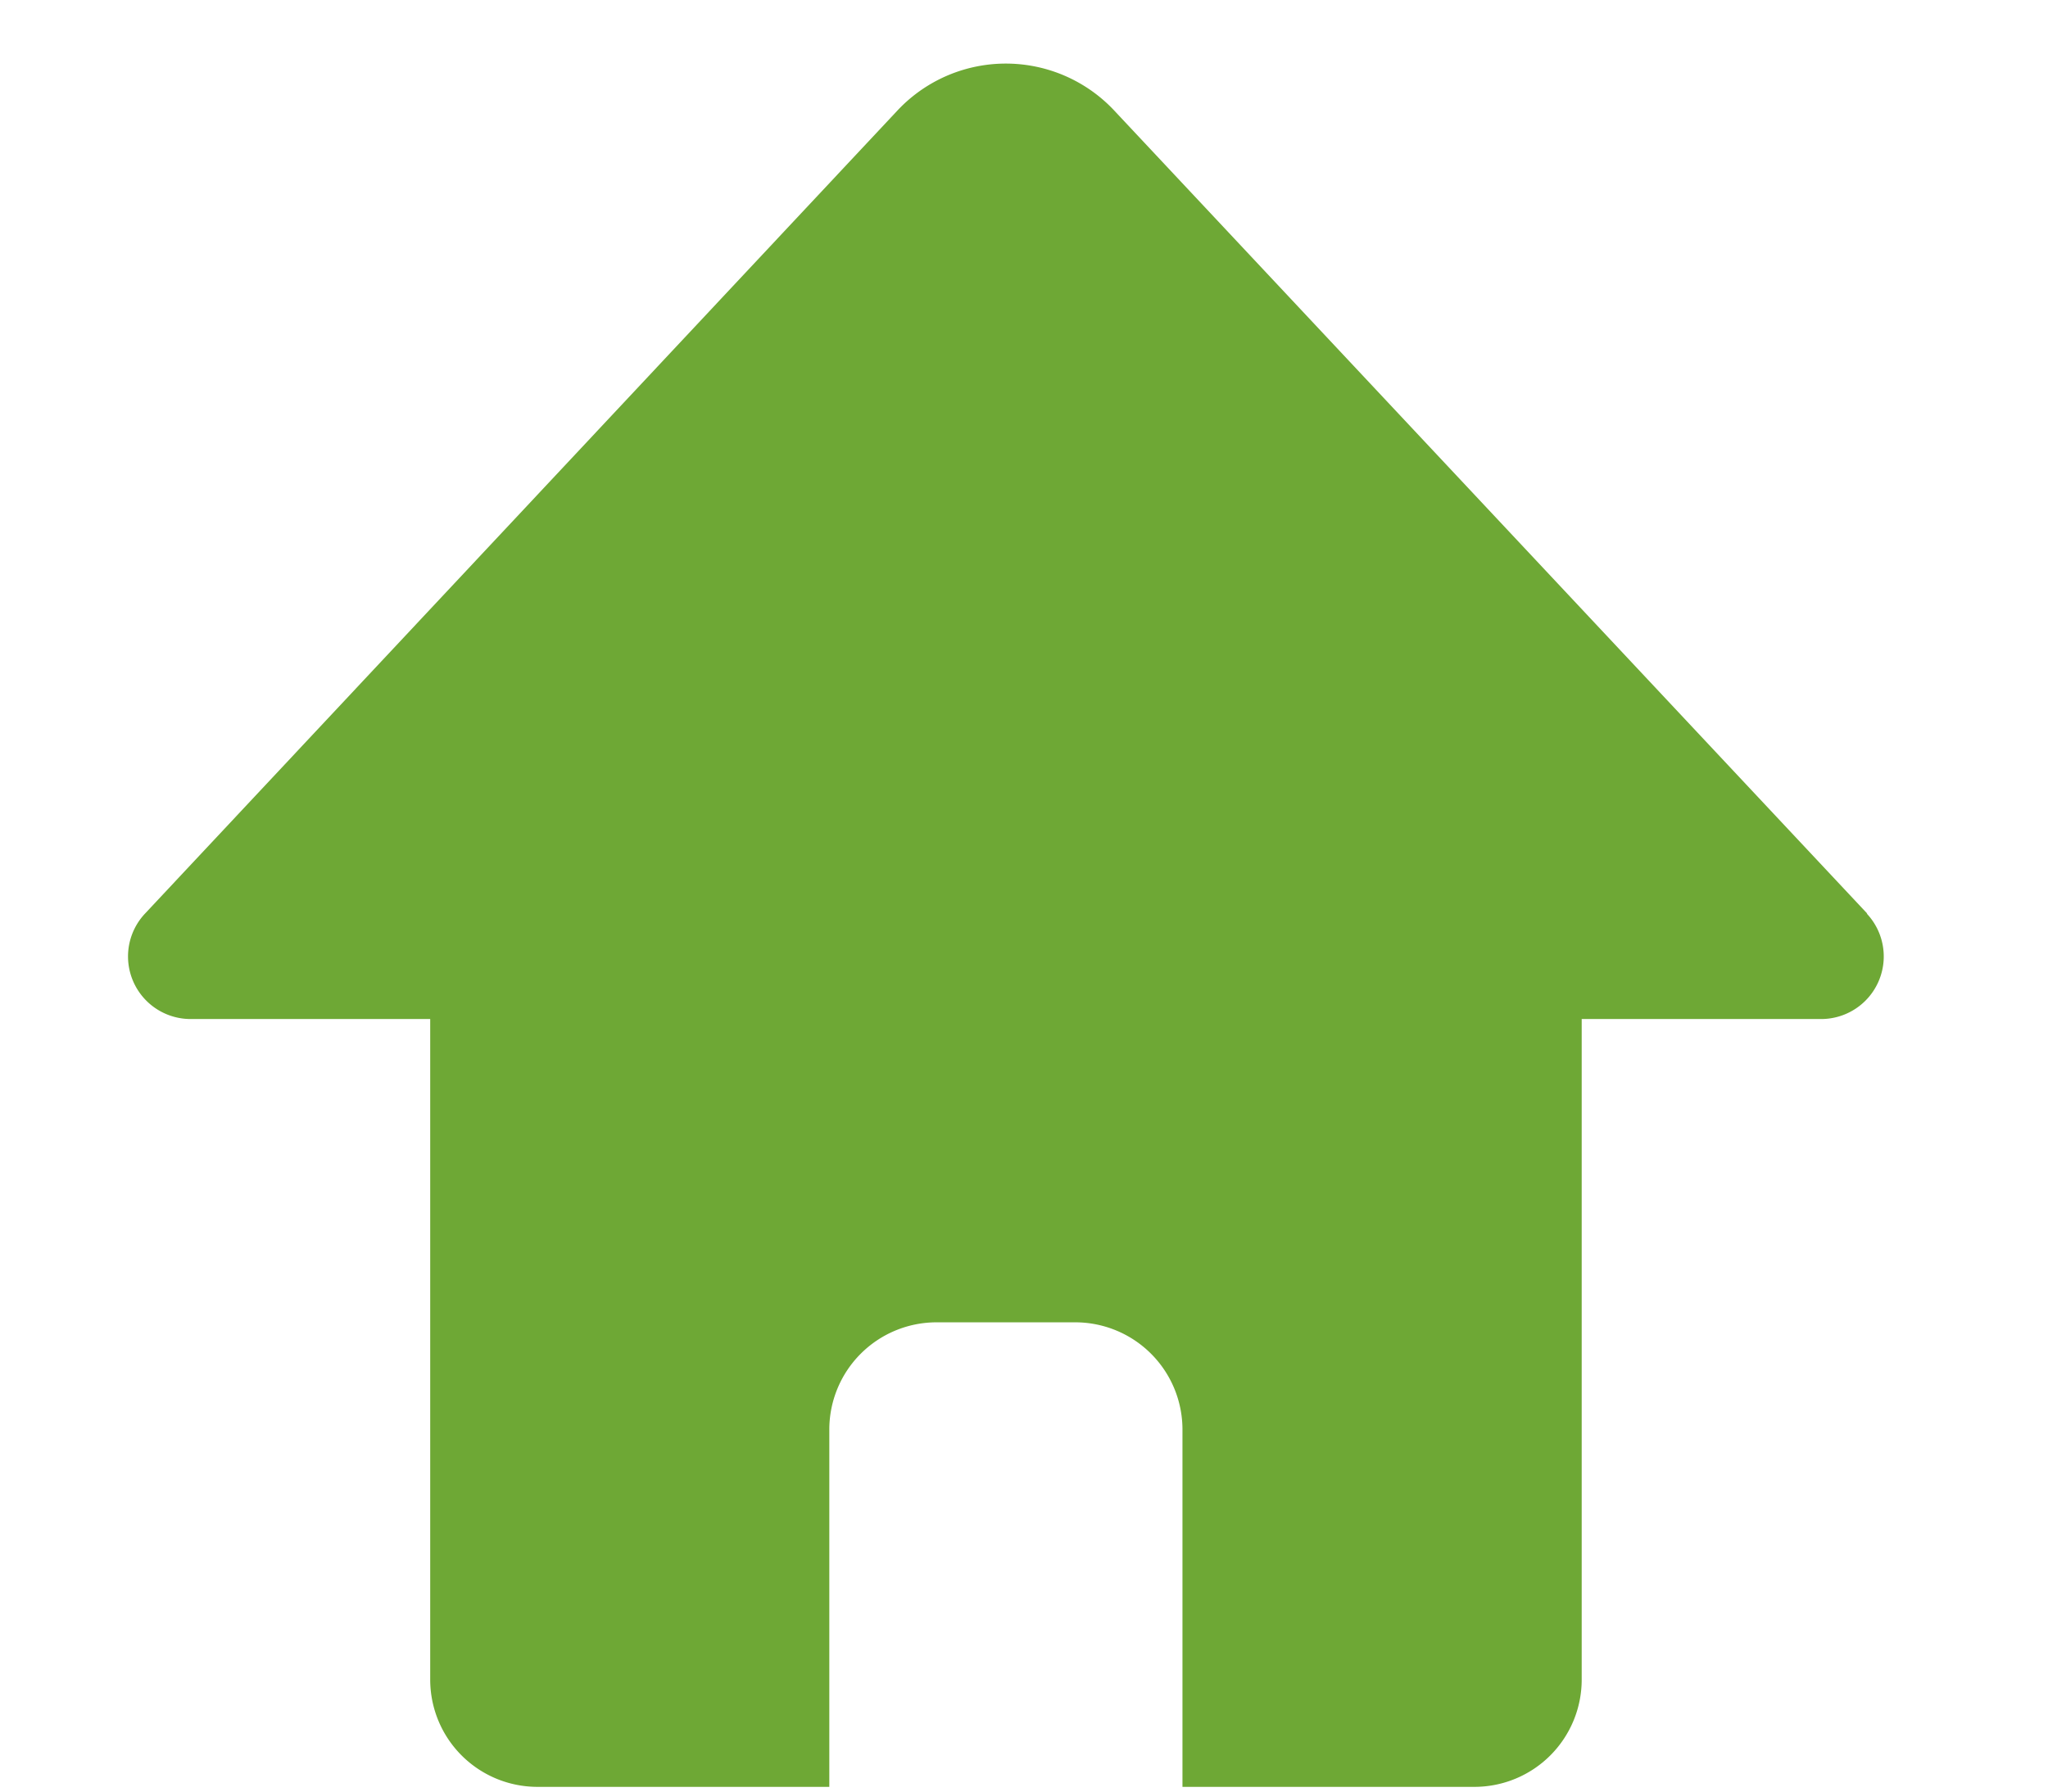<svg xmlns="http://www.w3.org/2000/svg" width="16" height="14" viewBox="0 0 16 14"><g transform="translate(-13 -107)"><rect width="16" height="14" transform="translate(13 107)" fill="#fff" opacity="0"/><path d="M13.588,6.639,7.708.367a1.161,1.161,0,0,0-1.7,0L.133,6.639a.489.489,0,0,0,.357.824H2.361v5.162a.838.838,0,0,0,.838.838h2.28V10.671a.838.838,0,0,1,.838-.838H7.4a.838.838,0,0,1,.838.838v2.792h2.281a.838.838,0,0,0,.838-.838V7.463h1.87a.489.489,0,0,0,.357-.824" transform="translate(14 107.5)" fill="#6ea835"/></g></svg>